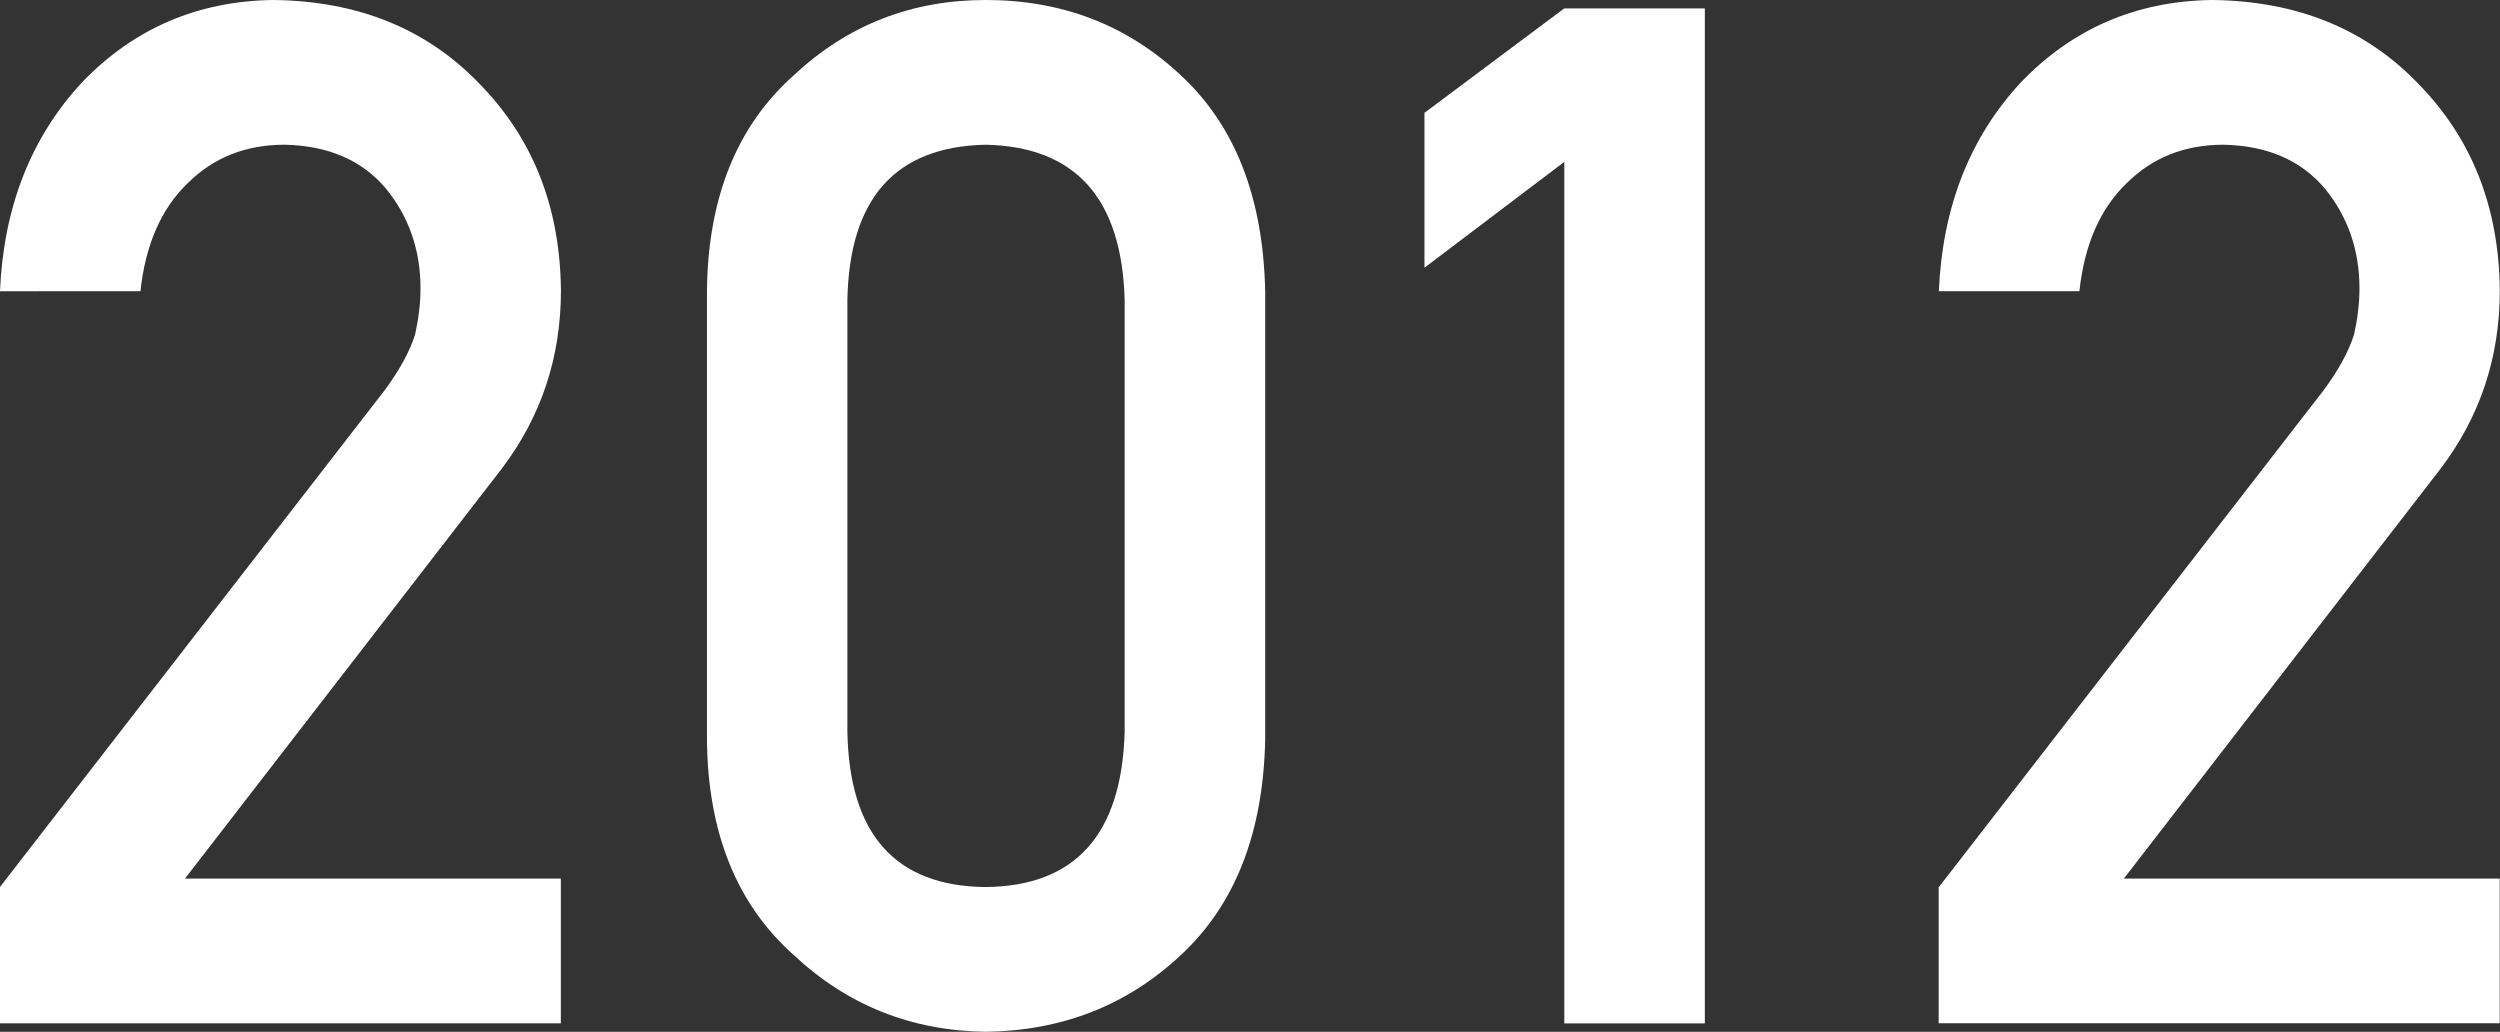 <?xml version="1.0" encoding="UTF-8"?><svg id="_レイヤー_2" xmlns="http://www.w3.org/2000/svg" viewBox="0 0 25.083 10.352"><rect x="0" y="0" width="25.083" height="10.352" fill="#333333" stroke="none"/><defs><style>.cls-1{fill:#fff;}</style></defs><g id="_2022"><path class="cls-1" d="m0,8.899L3.859,3.916c.149-.201.251-.388.306-.56.036-.164.054-.317.054-.462,0-.383-.115-.717-.346-1.001-.24-.285-.579-.432-1.018-.441-.39,0-.713.129-.971.385-.267.257-.425.619-.475,1.085H0c.036-.846.312-1.546.826-2.099C1.346.284,1.984.01,2.743,0c.849.01,1.538.289,2.066.839.537.546.811,1.237.819,2.076,0,.672-.199,1.268-.596,1.79l-3.176,4.11h3.771v1.452H0v-1.368Z"/><path class="cls-1" d="m7.093,2.922c.009-.938.301-1.662.874-2.169.537-.502,1.178-.753,1.923-.753.768,0,1.42.252,1.957.755.547.507.828,1.231.847,2.172v4.491c-.019.936-.3,1.658-.847,2.165-.537.503-1.189.759-1.957.769-.745-.01-1.386-.265-1.923-.767-.573-.507-.865-1.228-.874-2.162V2.922Zm4.191.091c-.027-1.021-.492-1.542-1.395-1.561-.906.019-1.369.539-1.387,1.561v4.326c.018,1.031.48,1.552,1.387,1.561.902-.009,1.367-.529,1.395-1.561V3.013Z"/><path class="cls-1" d="m15.695,1.624l-1.403,1.062v-1.554L15.695.084h1.41v10.184h-1.41V1.624Z"/><path class="cls-1" d="m19.454,8.899l3.859-4.983c.149-.201.251-.388.306-.56.036-.164.054-.317.054-.462,0-.383-.115-.717-.346-1.001-.24-.285-.579-.432-1.018-.441-.39,0-.713.129-.971.385-.267.257-.425.619-.475,1.085h-1.41c.036-.846.312-1.546.826-2.099.52-.539,1.158-.813,1.917-.823.849.01,1.538.289,2.066.839.537.546.811,1.237.819,2.076,0,.672-.199,1.268-.596,1.79l-3.176,4.11h3.771v1.452h-5.629v-1.368Z"/></g></svg>